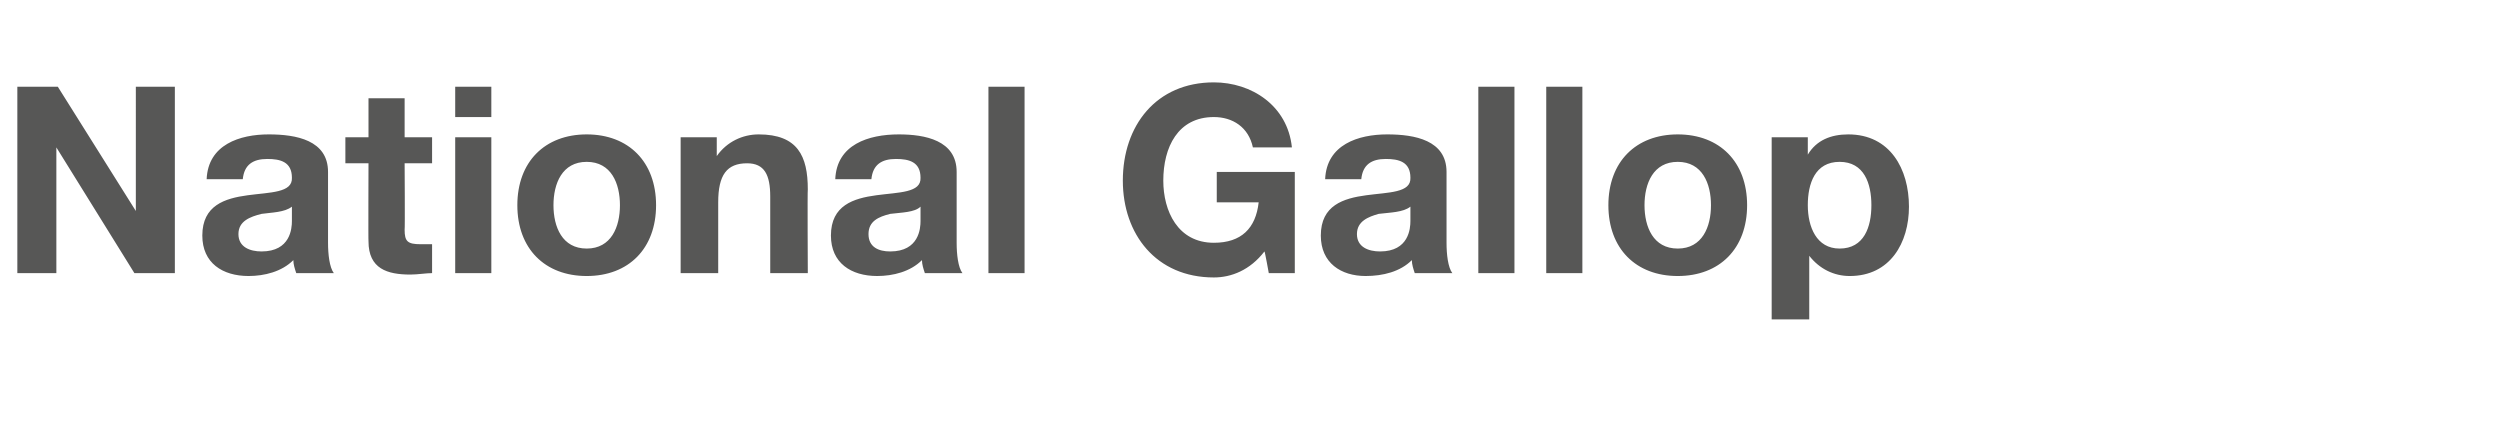 <?xml version="1.0" standalone="no"?><!DOCTYPE svg PUBLIC "-//W3C//DTD SVG 1.1//EN" "http://www.w3.org/Graphics/SVG/1.1/DTD/svg11.dtd"><svg xmlns="http://www.w3.org/2000/svg" version="1.1" width="173px" height="30.1px" viewBox="0 -6 173 30.1" style="top:-6px"><desc>National Gallop</desc><defs/><g id="Polygon61010"><path d="m1.2 0h2.8l5.4 8.6V0h2.7v12.9H9.3L3.9 4.2v8.7H1.2V0zm13.1 6.4c.1-2.4 2.3-3.1 4.3-3.1c1.9 0 4.1.4 4.1 2.6v4.9c0 .8.1 1.7.4 2.1h-2.6c-.1-.3-.2-.6-.2-.9c-.8.8-2 1.1-3.1 1.1c-1.8 0-3.2-.9-3.2-2.8c0-4.2 6.3-1.9 6.2-4c0-1.1-.8-1.3-1.7-1.3c-1 0-1.6.4-1.7 1.4h-2.5zm5.9 1.9c-.5.4-1.4.4-2.1.5c-.8.2-1.6.5-1.6 1.4c0 .9.8 1.2 1.6 1.2c2 0 2.1-1.6 2.1-2.1v-1zM28 3.5h1.9v1.8H28s.03 4.56 0 4.6c0 .8.2 1 1.1 1h.8v2c-.4 0-1 .1-1.5.1c-1.6 0-2.9-.4-2.9-2.3c-.02.05 0-5.4 0-5.4h-1.6V3.5h1.6V.8h2.5v2.7zm6-1.4h-2.5V0h2.5v2.1zm-2.5 1.4h2.5v9.4h-2.5V3.5zm9.1 7.7c1.7 0 2.3-1.5 2.3-3c0-1.5-.6-3-2.3-3c-1.7 0-2.3 1.5-2.3 3c0 1.5.6 3 2.3 3zm0-7.9c2.9 0 4.8 1.9 4.8 4.9c0 3-1.9 4.9-4.8 4.9c-2.9 0-4.8-1.9-4.8-4.9c0-3 1.9-4.9 4.8-4.9zm6.5.2h2.5v1.3s.02.04 0 0c.7-1 1.8-1.5 2.9-1.5c2.7 0 3.4 1.5 3.4 3.8c-.03.03 0 5.8 0 5.8h-2.6V7.6c0-1.5-.4-2.3-1.6-2.3c-1.4 0-2 .8-2 2.7v4.9h-2.6V3.5zm10.7 2.9c.1-2.4 2.3-3.1 4.4-3.1c1.8 0 4 .4 4 2.6v4.9c0 .8.1 1.7.4 2.1H64c-.1-.3-.2-.6-.2-.9c-.8.8-2 1.1-3.1 1.1c-1.8 0-3.2-.9-3.2-2.8c0-4.2 6.3-1.9 6.2-4c0-1.1-.8-1.3-1.7-1.3c-1 0-1.6.4-1.7 1.4h-2.5zm5.9 1.9c-.4.4-1.3.4-2.1.5c-.8.2-1.5.5-1.5 1.4c0 .9.7 1.2 1.5 1.2c2 0 2.1-1.6 2.1-2.1v-1zM68.4 0h2.5v12.9h-2.5V0zm19.1 11.4c-1 1.3-2.3 1.8-3.5 1.8c-4 0-6.3-3-6.3-6.7C77.7 2.7 80-.3 84-.3c2.6 0 5.1 1.6 5.4 4.5h-2.7c-.3-1.4-1.4-2.1-2.7-2.1c-2.5 0-3.5 2.1-3.5 4.4c0 2.1 1 4.3 3.5 4.3c1.9 0 2.9-1 3.1-2.8h-2.9V5.9h5.4v7h-1.8s-.27-1.51-.3-1.5zm4.2-5C91.8 4 94 3.3 96 3.3c1.9 0 4.1.4 4.1 2.6v4.9c0 .8.1 1.7.4 2.1h-2.6c-.1-.3-.2-.6-.2-.9c-.8.8-2 1.1-3.2 1.1c-1.7 0-3.1-.9-3.1-2.8c0-4.2 6.3-1.9 6.2-4c0-1.1-.8-1.3-1.7-1.3c-1 0-1.6.4-1.7 1.4h-2.5zm5.9 1.9c-.5.4-1.4.4-2.2.5c-.7.2-1.5.5-1.5 1.4c0 .9.8 1.2 1.6 1.2c2 0 2.1-1.6 2.1-2.1v-1zm4.7-8.3h2.5v12.9h-2.5V0zm4.7 0h2.5v12.9H107V0zm9.1 11.2c1.7 0 2.3-1.5 2.3-3c0-1.5-.6-3-2.3-3c-1.7 0-2.3 1.5-2.3 3c0 1.5.6 3 2.3 3zm0-7.9c2.9 0 4.8 1.9 4.8 4.9c0 3-1.9 4.9-4.8 4.9c-2.9 0-4.8-1.9-4.8-4.9c0-3 1.9-4.9 4.8-4.9zm13.4 4.9c0-1.5-.5-3-2.2-3c-1.7 0-2.2 1.5-2.2 3c0 1.5.6 3 2.2 3c1.7 0 2.2-1.5 2.2-3zm-6.9-4.7h2.5v1.2s0 .03 0 0c.6-1 1.6-1.4 2.8-1.4c2.9 0 4.2 2.4 4.2 5c0 2.5-1.3 4.8-4.1 4.8c-1.1 0-2.1-.5-2.8-1.4c.02 0 0 0 0 0v4.4h-2.6V3.5z" stroke="none" fill="#575756"/></g></svg>